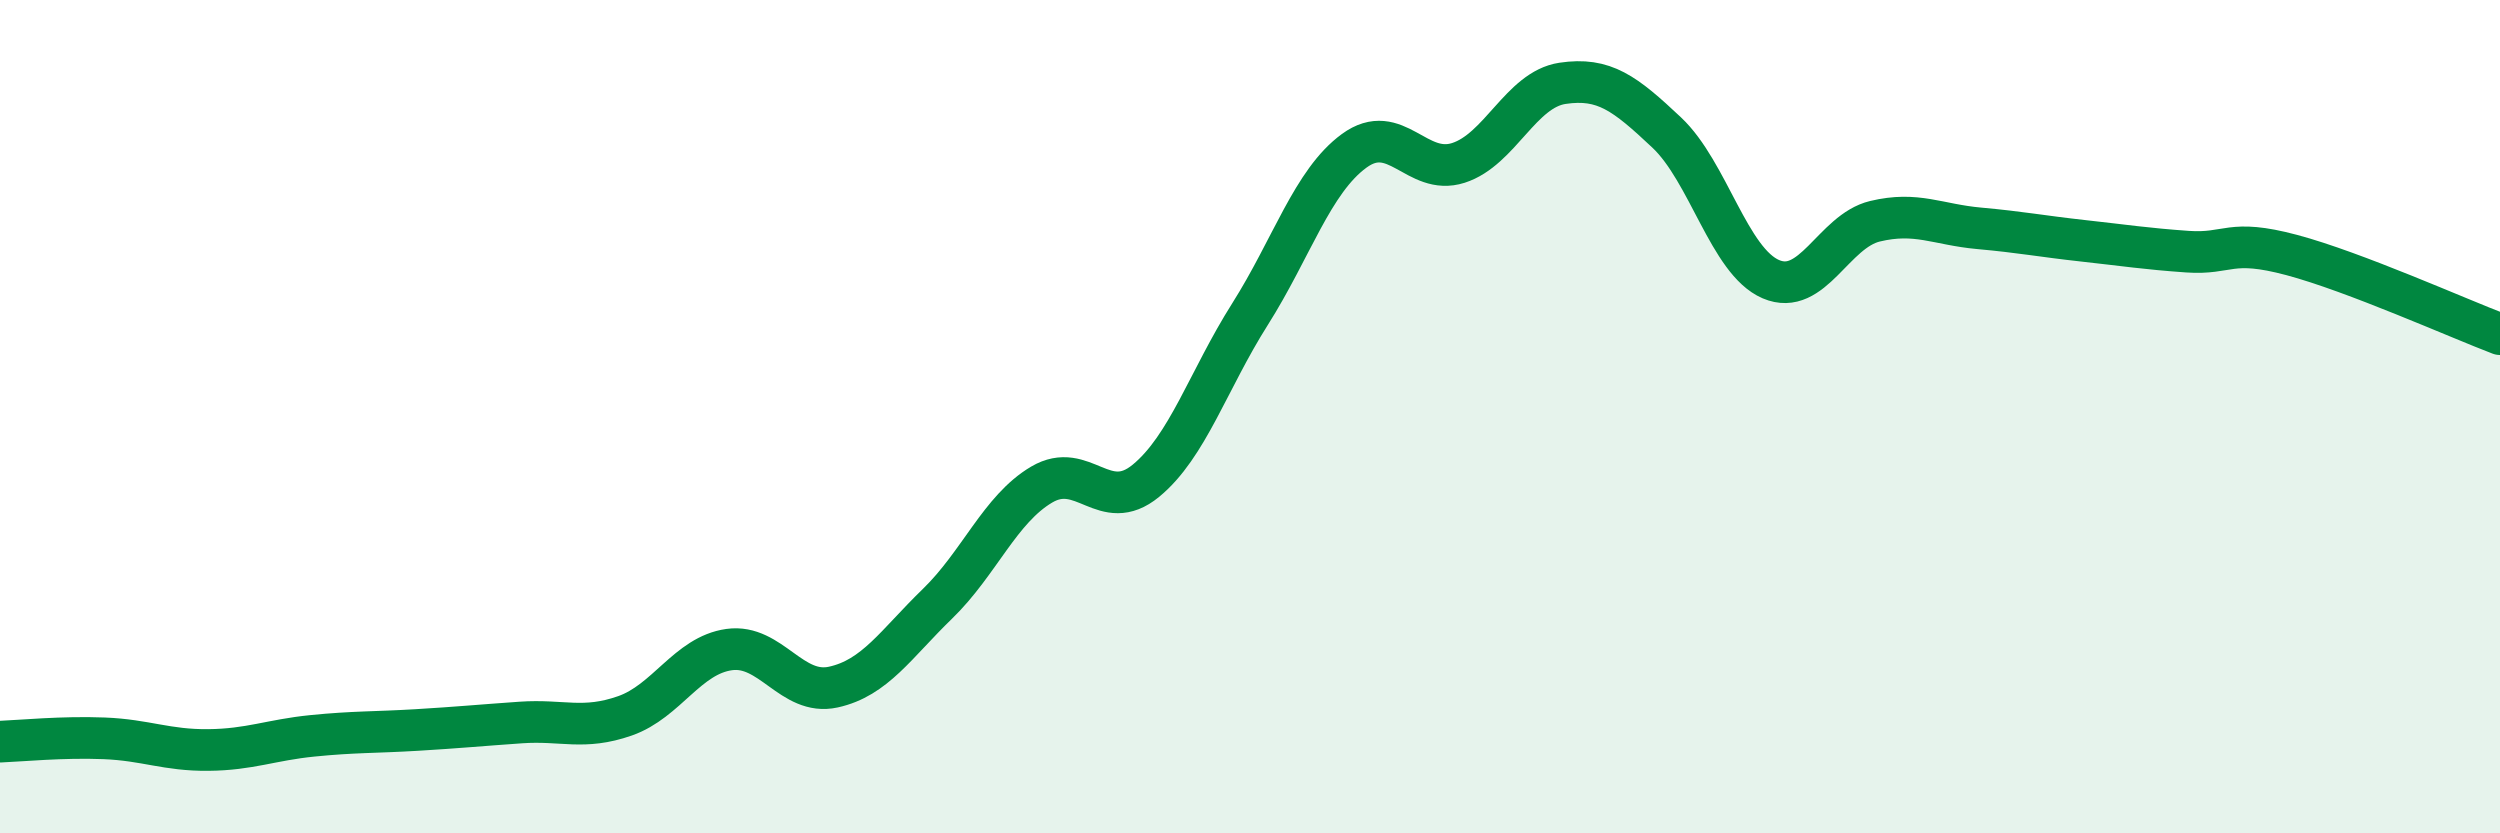 
    <svg width="60" height="20" viewBox="0 0 60 20" xmlns="http://www.w3.org/2000/svg">
      <path
        d="M 0,17.8 C 0.5,17.78 1.5,17.68 2.5,17.72 C 3.5,17.76 4,18.01 5,18 C 6,17.99 6.5,17.76 7.5,17.66 C 8.5,17.56 9,17.58 10,17.52 C 11,17.46 11.5,17.41 12.5,17.34 C 13.5,17.27 14,17.53 15,17.18 C 16,16.83 16.5,15.73 17.5,15.59 C 18.5,15.45 19,16.71 20,16.49 C 21,16.27 21.5,15.46 22.5,14.49 C 23.5,13.52 24,12.22 25,11.63 C 26,11.04 26.5,12.36 27.5,11.54 C 28.5,10.72 29,9.12 30,7.54 C 31,5.96 31.5,4.35 32.5,3.62 C 33.5,2.89 34,4.23 35,3.91 C 36,3.59 36.5,2.15 37.5,2 C 38.5,1.85 39,2.24 40,3.18 C 41,4.12 41.5,6.27 42.5,6.7 C 43.5,7.13 44,5.55 45,5.31 C 46,5.07 46.5,5.39 47.5,5.48 C 48.5,5.57 49,5.67 50,5.78 C 51,5.89 51.5,5.97 52.5,6.04 C 53.5,6.11 53.5,5.72 55,6.12 C 56.5,6.52 59,7.64 60,8.02L60 20L0 20Z"
        fill="#008740"
        opacity="0.1"
        stroke-linecap="round"
        stroke-linejoin="round"
      />
      <path
        d="M 0,17.8 C 0.5,17.78 1.5,17.68 2.5,17.72 C 3.5,17.76 4,18.01 5,18 C 6,17.99 6.5,17.76 7.5,17.66 C 8.5,17.56 9,17.58 10,17.52 C 11,17.46 11.5,17.41 12.5,17.34 C 13.5,17.27 14,17.53 15,17.18 C 16,16.83 16.5,15.73 17.5,15.59 C 18.5,15.45 19,16.71 20,16.49 C 21,16.27 21.5,15.46 22.5,14.49 C 23.5,13.52 24,12.22 25,11.63 C 26,11.04 26.5,12.36 27.5,11.54 C 28.5,10.72 29,9.12 30,7.54 C 31,5.96 31.5,4.35 32.5,3.62 C 33.5,2.89 34,4.23 35,3.91 C 36,3.59 36.5,2.15 37.5,2 C 38.5,1.85 39,2.24 40,3.18 C 41,4.12 41.5,6.27 42.5,6.7 C 43.5,7.13 44,5.55 45,5.31 C 46,5.07 46.5,5.39 47.5,5.48 C 48.5,5.57 49,5.67 50,5.78 C 51,5.89 51.5,5.97 52.5,6.04 C 53.5,6.11 53.5,5.72 55,6.12 C 56.5,6.52 59,7.64 60,8.02"
        stroke="#008740"
        stroke-width="1"
        fill="none"
        stroke-linecap="round"
        stroke-linejoin="round"
      />
    </svg>
  